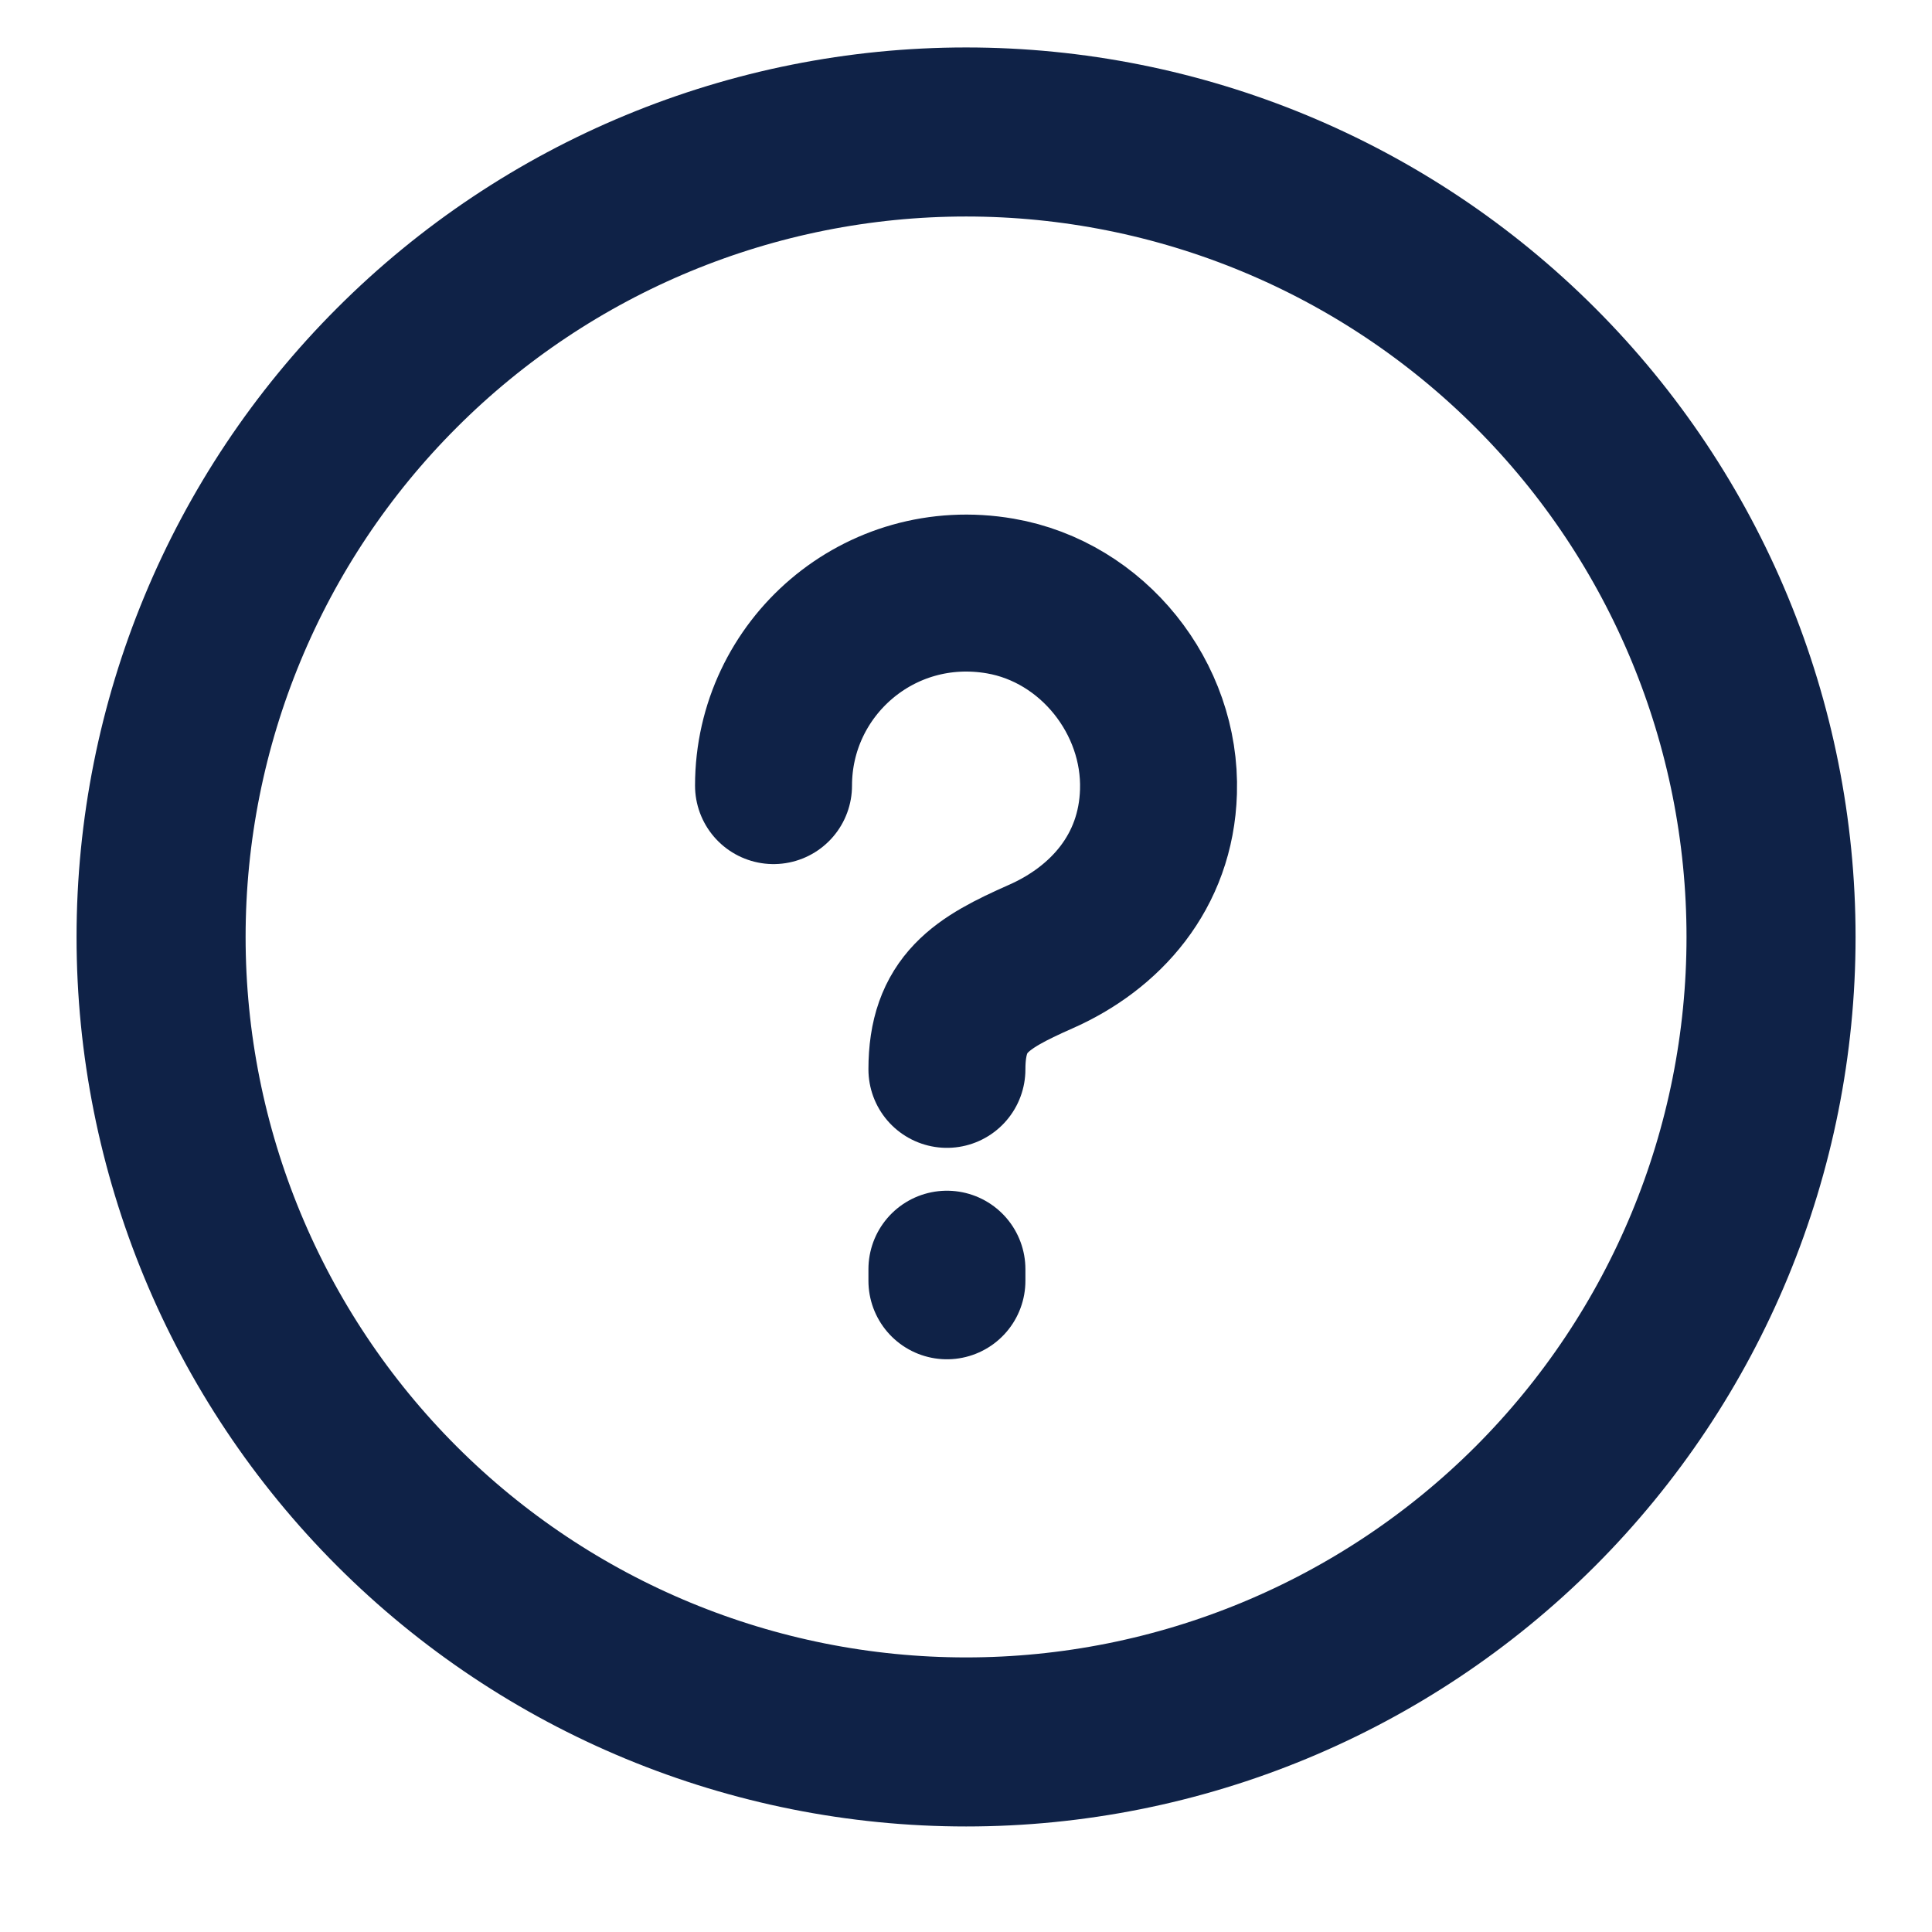 <svg width="16" height="16" viewBox="0 0 16 16" fill="none" xmlns="http://www.w3.org/2000/svg">
<g clip-path="url(#clip0_5416_13059)">
<path d="M1.334 7.76C1.334 9.528 2.036 11.223 3.287 12.474C4.537 13.724 6.233 14.426 8.001 14.426C9.769 14.426 11.464 13.724 12.715 12.474C13.965 11.223 14.667 9.528 14.667 7.76C14.667 5.992 13.965 4.296 12.715 3.046C11.464 1.795 9.769 1.093 8.001 1.093C6.233 1.093 4.537 1.795 3.287 3.046C2.036 4.296 1.334 5.992 1.334 7.76V7.76Z" stroke="#0F2247" stroke-width="1.4" stroke-linecap="round" stroke-linejoin="round"/>
<path d="M7.842 10.511V10.607" stroke="#0F2247" stroke-width="1.3" stroke-linecap="round"/>
<path d="M6.406 6.506C6.406 5.533 7.279 4.763 8.284 4.936C9.049 5.068 9.618 5.781 9.594 6.556C9.574 7.221 9.153 7.687 8.617 7.923C8.12 8.143 7.842 8.312 7.842 8.856" stroke="#0F2247" stroke-width="1.3" stroke-linecap="round"/>
</g>
<defs>
<clipPath id="clip0_5416_13059">
<rect width="16" height="16" fill="white"/>
</clipPath>
</defs>
</svg>
